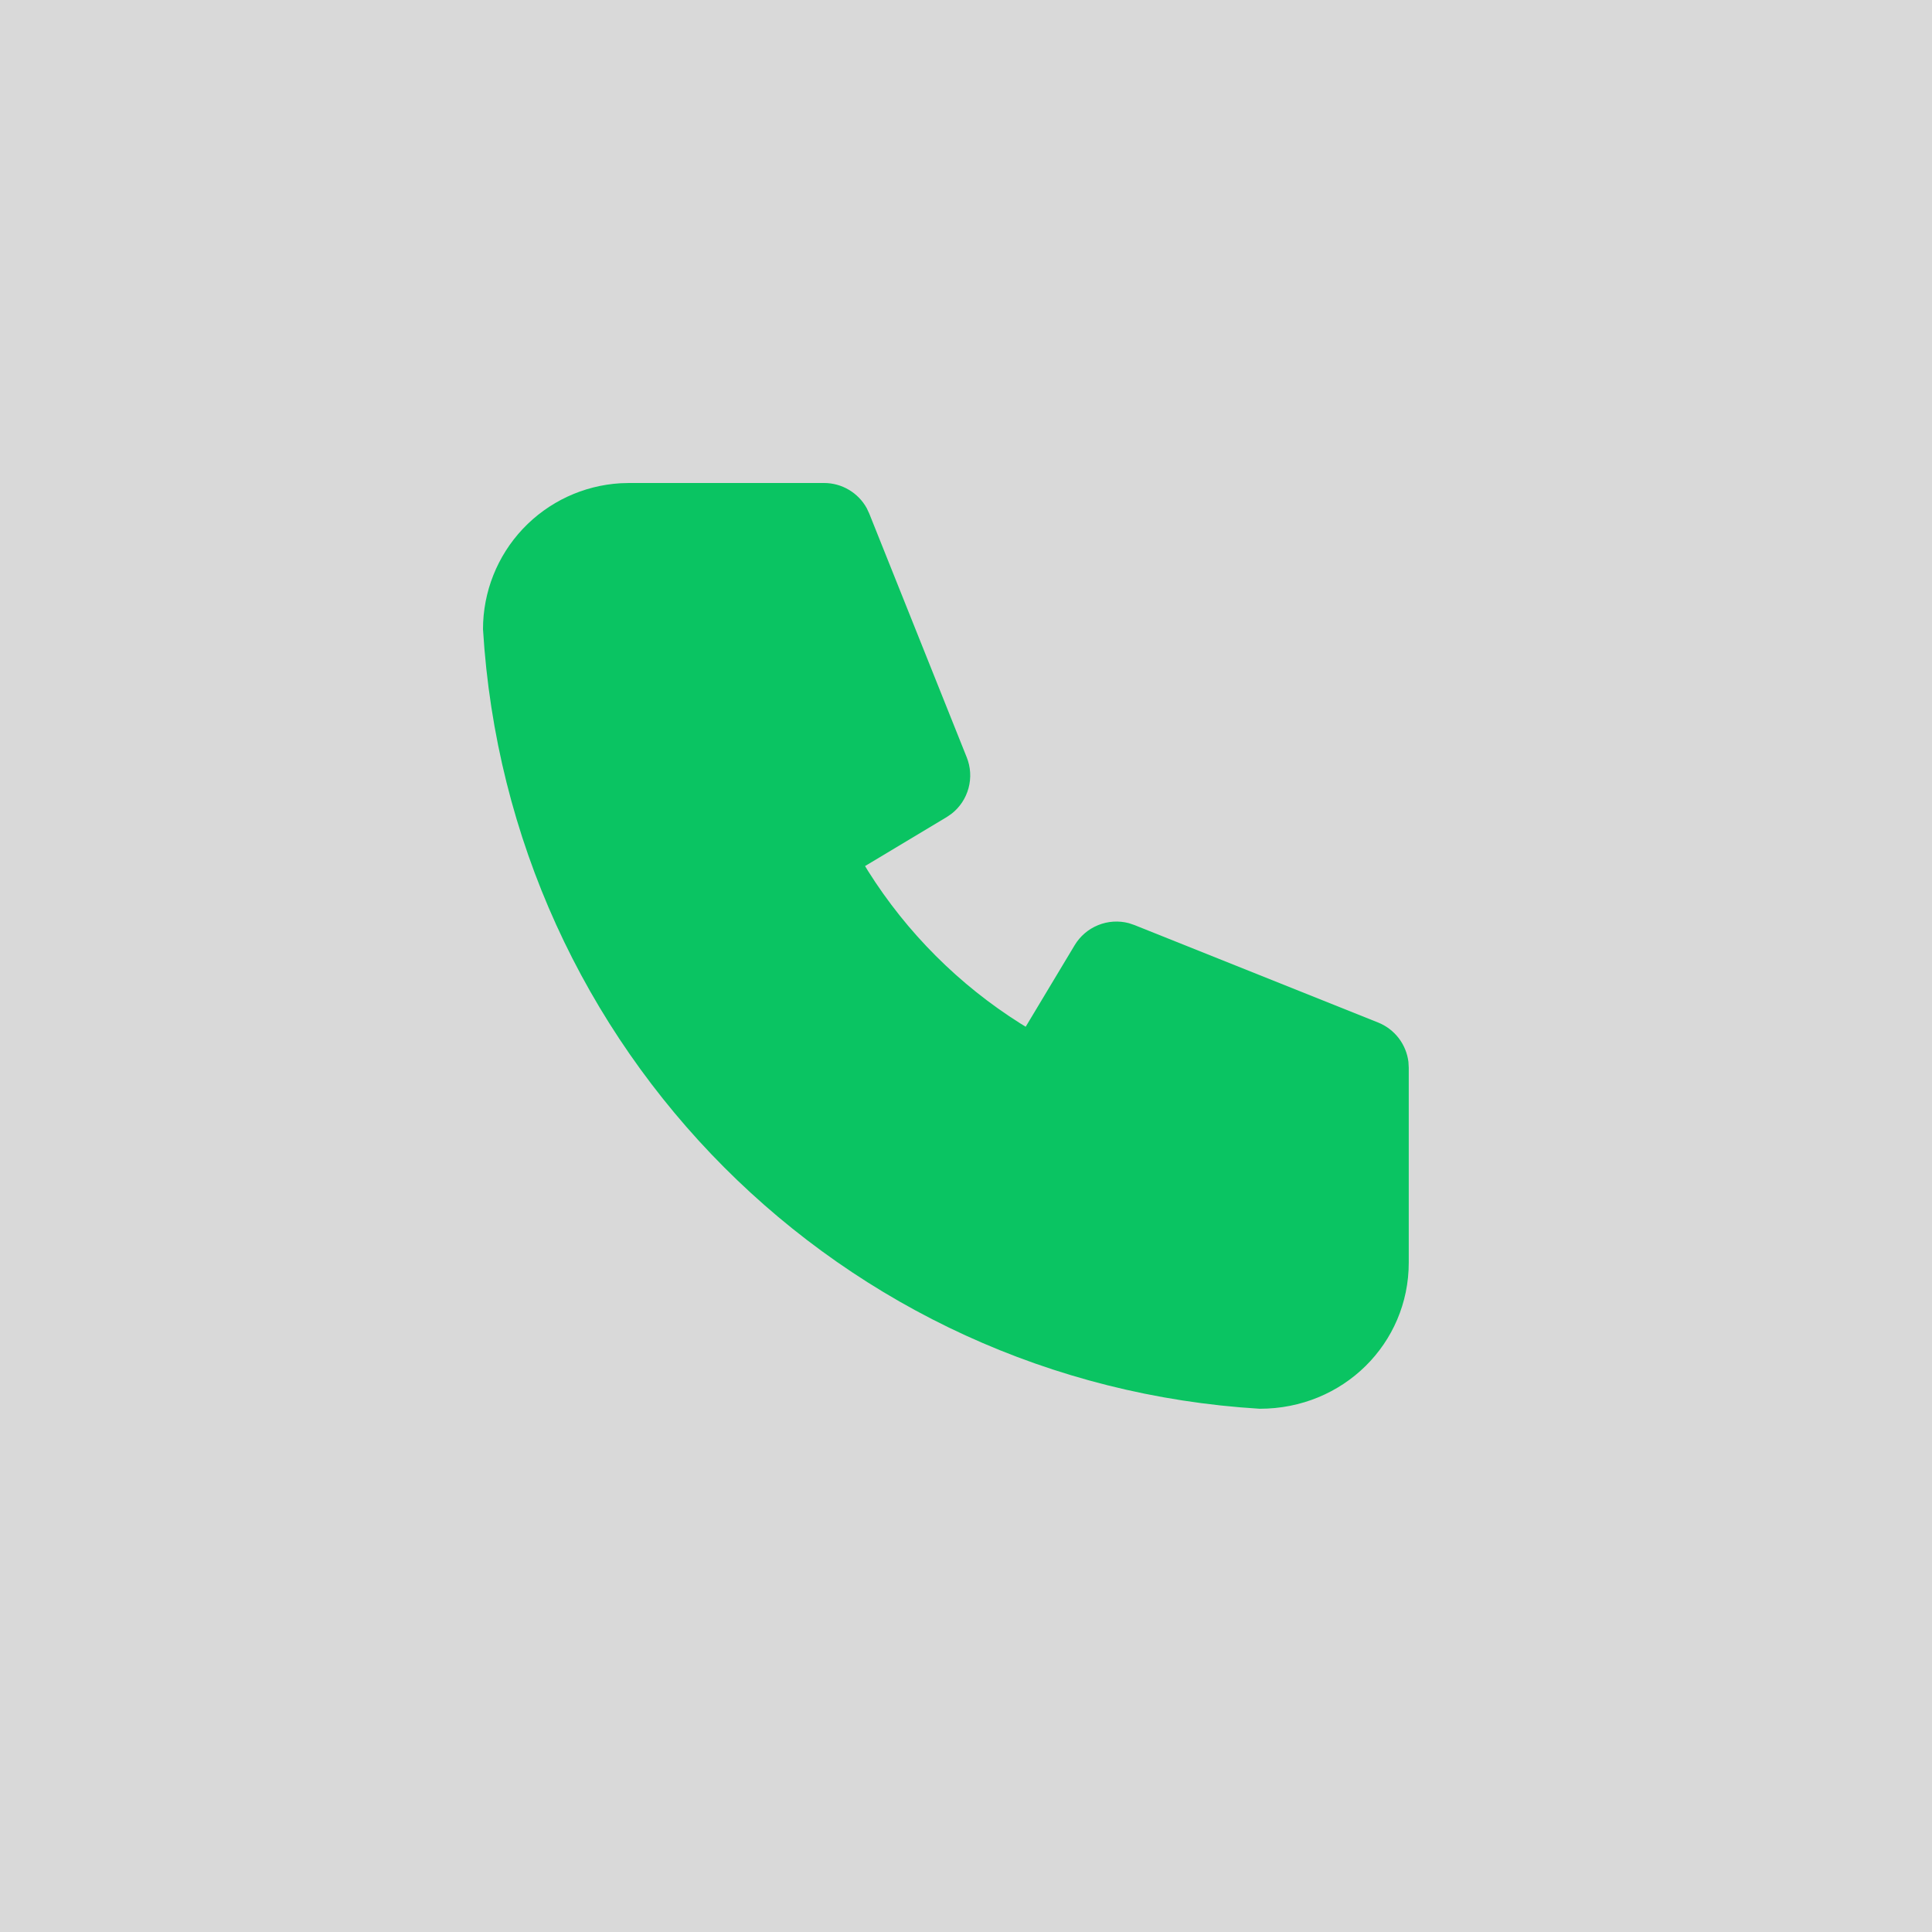 <svg width="48" height="48" viewBox="0 0 48 48" fill="none" xmlns="http://www.w3.org/2000/svg">
<rect width="48" height="48" fill="#D9D9D9"/>
<path d="M20.474 12C20.691 12 20.904 12.058 21.09 12.169C21.277 12.279 21.431 12.438 21.535 12.628L21.597 12.761L24.018 18.815C24.116 19.058 24.131 19.327 24.063 19.58C23.995 19.834 23.846 20.058 23.639 20.219L23.518 20.302L21.492 21.517L21.568 21.642C22.532 23.173 23.828 24.469 25.359 25.433L25.483 25.509L26.699 23.484C26.834 23.259 27.038 23.084 27.282 22.985C27.524 22.886 27.793 22.869 28.047 22.936L28.186 22.983L34.239 25.404C34.44 25.485 34.616 25.618 34.749 25.79C34.881 25.962 34.965 26.166 34.992 26.381L35 26.528V31.37C35 33.377 33.374 35.002 31.296 35C20.911 34.369 12.632 26.09 12 15.632C12 14.706 12.354 13.814 12.989 13.14C13.625 12.466 14.494 12.06 15.418 12.006L15.632 12H20.474Z" fill="#0AC462"/>
</svg>
